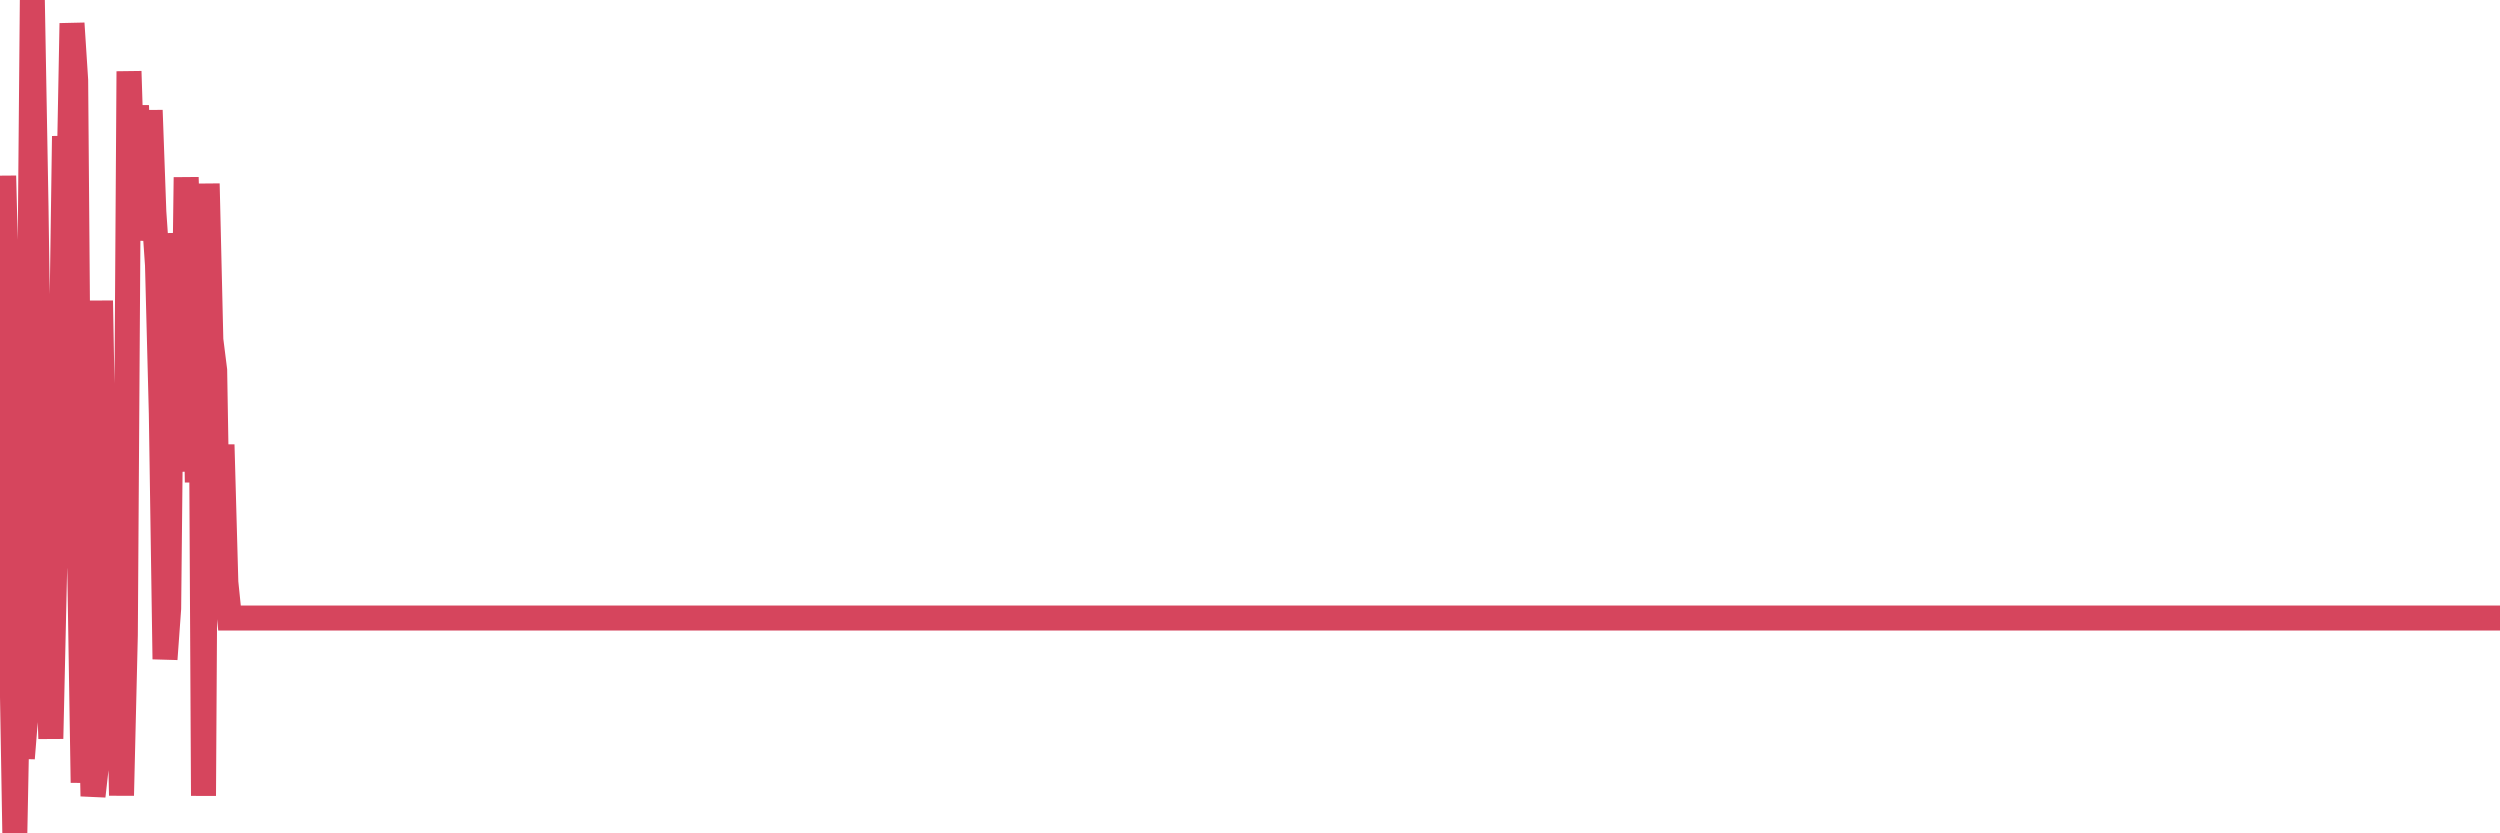 <?xml version="1.0"?><svg width="150px" height="50px" xmlns="http://www.w3.org/2000/svg" xmlns:xlink="http://www.w3.org/1999/xlink"> <polyline fill="none" stroke="#d6455d" stroke-width="1.5px" stroke-linecap="round" stroke-miterlimit="5" points="0.00,34.34 0.22,10.55 0.45,19.96 0.67,37.13 0.89,50.00 1.12,38.14 1.34,45.50 1.56,42.76 1.79,17.20 1.94,-0.00 2.16,12.36 2.38,27.94 2.61,27.75 2.83,37.65 3.05,44.32 3.28,34.09 3.50,31.77 3.65,23.62 3.87,8.17 4.09,13.62 4.32,1.40 4.54,4.81 4.76,32.56 4.99,46.96 5.21,38.57 5.36,37.28 5.58,47.77 5.81,45.72 6.03,18.04 6.25,30.46 6.48,44.86 6.70,39.95 6.92,32.11 7.07,36.82 7.29,47.73 7.52,38.10 7.74,4.28 7.96,11.26 8.19,6.33 8.41,13.30 8.63,8.49 8.78,14.43 9.01,6.62 9.23,12.71 9.45,15.91 9.68,24.83 9.90,39.55 10.12,36.51 10.35,14.00 10.50,17.09 10.72,24.58 10.94,28.28 11.17,10.64 11.39,18.19 11.61,14.78 11.84,28.94 12.06,19.43 12.21,47.75 12.43,11.02 12.65,20.38 12.88,22.21 13.10,35.40 13.32,26.68 13.55,34.93 13.77,37.08 13.92,37.08 14.14,37.08 14.37,37.08 14.59,37.08 14.81,37.08 15.04,37.08 15.26,37.08 15.48,37.08 15.63,37.08 15.85,37.08 16.08,37.08 16.30,37.08 16.52,37.08 16.75,37.08 16.97,37.08 17.19,37.08 17.42,37.08 17.57,37.08 17.79,37.08 18.01,37.08 18.24,37.08 18.46,37.08 18.68,37.08 18.91,37.08 19.13,37.08 19.28,37.08 19.50,37.08 19.73,37.08 19.95,37.08 20.17,37.08 20.40,37.08 20.62,37.08 20.84,37.08 20.99,37.08 21.21,37.08 21.44,37.08 21.66,37.08 21.88,37.08 22.11,37.08 22.33,37.08 22.55,37.08 22.70,37.08 22.93,37.08 23.15,37.08 23.37,37.08 23.60,37.08 23.82,37.08 24.04,37.08 24.27,37.08 24.41,37.08 24.64,37.08 24.86,37.08 25.08,37.08 25.31,37.08 25.53,37.08 25.75,37.08 25.98,37.08 26.13,37.08 26.35,37.08 26.57,37.08 26.80,37.08 27.02,37.08 27.24,37.08 27.47,37.08 27.69,37.08 27.84,37.08 28.06,37.08 28.29,37.08 28.51,37.08 28.73,37.08 28.96,37.08 29.18,37.08 29.40,37.08 29.55,37.08 29.77,37.08 30.00,37.08 30.22,37.08 30.44,37.08 30.67,37.08 30.89,37.08 31.11,37.08 31.26,37.08 31.49,37.08 31.71,37.08 31.93,37.08 32.16,37.08 32.38,37.08 32.60,37.08 32.83,37.08 33.05,37.08 33.20,37.08 33.42,37.08 33.64,37.08 33.87,37.08 34.09,37.08 34.31,37.08 34.54,37.08 34.76,37.08 34.91,37.08 35.13,37.08 35.36,37.08 35.58,37.08 35.80,37.08 36.03,37.08 36.25,37.08 36.47,37.08 36.62,37.08 36.85,37.08 37.07,37.08 37.29,37.08 37.52,37.08 37.74,37.08 37.96,37.08 38.19,37.08 38.33,37.08 38.56,37.08 38.78,37.08 39.00,37.08 39.23,37.08 39.45,37.08 39.67,37.08 39.90,37.08 40.05,37.08 40.27,37.08 40.49,37.08 40.72,37.08 40.94,37.08 41.16,37.08 41.39,37.08 41.61,37.08 41.76,37.08 41.98,37.08 42.20,37.08 42.43,37.08 42.65,37.08 42.87,37.08 43.10,37.08 43.32,37.08 43.47,37.08 43.69,37.08 43.92,37.08 44.14,37.08 44.36,37.08 44.59,37.08 44.81,37.08 45.03,37.08 45.18,37.08 45.41,37.08 45.63,37.08 45.85,37.08 46.08,37.08 46.30,37.08 46.52,37.08 46.75,37.08 46.89,37.08 47.12,37.08 47.34,37.08 47.56,37.08 47.79,37.08 48.01,37.08 48.23,37.08 48.46,37.08 48.68,37.08 48.83,37.08 49.05,37.08 49.28,37.08 49.50,37.08 49.72,37.08 49.95,37.08 50.17,37.08 50.39,37.08 50.54,37.08 50.76,37.08 50.99,37.08 51.21,37.08 51.43,37.08 51.66,37.08 51.88,37.08 52.10,37.08 52.25,37.08 52.48,37.08 52.70,37.08 52.92,37.08 53.15,37.08 53.37,37.08 53.59,37.08 53.82,37.08 53.97,37.08 54.19,37.08 54.41,37.08 54.64,37.08 54.86,37.08 55.08,37.08 55.31,37.08 55.53,37.08 55.68,37.08 55.90,37.08 56.12,37.08 56.35,37.08 56.57,37.08 56.79,37.08 57.02,37.08 57.24,37.08 57.39,37.08 57.61,37.08 57.84,37.08 58.06,37.08 58.28,37.08 58.51,37.08 58.73,37.08 58.95,37.08 59.10,37.08 59.32,37.08 59.55,37.08 59.77,37.08 59.99,37.08 60.22,37.08 60.44,37.08 60.66,37.08 60.81,37.08 61.04,37.08 61.26,37.08 61.48,37.08 61.71,37.08 61.93,37.08 62.15,37.08 62.38,37.08 62.53,37.08 62.75,37.08 62.97,37.08 63.20,37.08 63.42,37.08 63.64,37.08 63.87,37.08 64.09,37.08 64.24,37.08 64.46,37.08 64.68,37.08 64.91,37.08 65.13,37.08 65.35,37.08 65.58,37.08 65.80,37.08 66.02,37.08 66.17,37.08 66.40,37.08 66.62,37.08 66.84,37.08 67.07,37.08 67.29,37.08 67.51,37.08 67.74,37.08 67.88,37.08 68.11,37.08 68.33,37.08 68.55,37.08 68.78,37.08 69.00,37.08 69.22,37.08 69.45,37.08 69.60,37.08 69.82,37.08 70.04,37.08 70.27,37.08 70.49,37.08 70.71,37.08 70.94,37.08 71.16,37.08 71.31,37.08 71.53,37.08 71.76,37.08 71.98,37.08 72.20,37.08 72.43,37.08 72.65,37.08 72.87,37.08 73.02,37.08 73.24,37.08 73.47,37.08 73.69,37.08 73.91,37.08 74.14,37.08 74.36,37.08 74.58,37.08 74.73,37.08 74.96,37.08 75.18,37.08 75.40,37.08 75.63,37.08 75.85,37.08 76.07,37.08 76.30,37.08 76.44,37.08 76.67,37.08 76.89,37.08 77.11,37.08 77.34,37.08 77.56,37.08 77.78,37.08 78.01,37.08 78.16,37.08 78.38,37.08 78.60,37.08 78.83,37.08 79.05,37.08 79.27,37.08 79.50,37.08 79.72,37.08 79.87,37.08 80.09,37.08 80.32,37.08 80.54,37.08 80.76,37.08 80.99,37.08 81.21,37.08 81.43,37.08 81.65,37.08 81.80,37.08 82.03,37.08 82.25,37.08 82.47,37.08 82.70,37.08 82.92,37.08 83.14,37.08 83.37,37.08 83.52,37.08 83.74,37.08 83.96,37.08 84.19,37.08 84.41,37.08 84.63,37.08 84.86,37.08 85.08,37.08 85.23,37.08 85.45,37.08 85.67,37.08 85.90,37.08 86.12,37.08 86.34,37.08 86.57,37.08 86.79,37.08 86.94,37.08 87.16,37.08 87.39,37.08 87.61,37.08 87.83,37.08 88.06,37.08 88.28,37.08 88.50,37.08 88.65,37.08 88.88,37.08 89.10,37.08 89.32,37.08 89.55,37.08 89.77,37.08 89.99,37.08 90.21,37.08 90.36,37.08 90.59,37.08 90.81,37.08 91.03,37.08 91.26,37.08 91.48,37.08 91.70,37.08 91.93,37.08 92.08,37.08 92.30,37.08 92.52,37.08 92.75,37.08 92.97,37.08 93.19,37.08 93.42,37.08 93.64,37.08 93.79,37.08 94.01,37.08 94.23,37.08 94.46,37.08 94.68,37.08 94.90,37.08 95.13,37.08 95.35,37.08 95.50,37.08 95.72,37.08 95.95,37.08 96.17,37.08 96.39,37.08 96.62,37.08 96.84,37.08 97.06,37.08 97.29,37.08 97.44,37.08 97.66,37.08 97.88,37.08 98.11,37.08 98.33,37.08 98.55,37.08 98.77,37.08 99.00,37.08 99.15,37.08 99.37,37.08 99.59,37.08 99.82,37.08 100.04,37.08 100.26,37.08 100.49,37.08 100.71,37.08 100.86,37.08 101.08,37.08 101.31,37.08 101.53,37.08 101.75,37.08 101.98,37.08 102.20,37.08 102.42,37.08 102.57,37.08 102.79,37.08 103.02,37.08 103.24,37.08 103.46,37.08 103.69,37.08 103.91,37.08 104.13,37.08 104.28,37.08 104.51,37.08 104.73,37.08 104.95,37.08 105.18,37.08 105.40,37.08 105.62,37.08 105.85,37.08 106.00,37.08 106.22,37.08 106.44,37.08 106.67,37.08 106.89,37.08 107.11,37.08 107.33,37.08 107.56,37.08 107.71,37.08 107.93,37.08 108.15,37.08 108.38,37.08 108.60,37.08 108.82,37.08 109.05,37.08 109.27,37.08 109.42,37.08 109.64,37.08 109.87,37.08 110.09,37.08 110.31,37.08 110.54,37.08 110.76,37.08 110.98,37.08 111.13,37.08 111.35,37.08 111.58,37.08 111.80,37.08 112.02,37.08 112.25,37.08 112.47,37.08 112.69,37.08 112.92,37.08 113.07,37.08 113.29,37.08 113.51,37.08 113.74,37.08 113.96,37.08 114.18,37.08 114.41,37.08 114.63,37.08 114.78,37.08 115.00,37.08 115.23,37.08 115.45,37.08 115.67,37.08 115.89,37.08 116.12,37.08 116.34,37.08 116.49,37.08 116.71,37.08 116.94,37.08 117.16,37.08 117.38,37.08 117.61,37.08 117.83,37.08 118.05,37.08 118.20,37.08 118.43,37.08 118.65,37.08 118.87,37.08 119.10,37.08 119.32,37.08 119.54,37.08 119.77,37.08 119.91,37.08 120.14,37.08 120.36,37.08 120.58,37.08 120.81,37.08 121.03,37.08 121.25,37.08 121.48,37.08 121.63,37.08 121.85,37.08 122.07,37.08 122.30,37.08 122.52,37.08 122.74,37.08 122.97,37.08 123.19,37.08 123.34,37.08 123.56,37.08 123.79,37.08 124.01,37.08 124.23,37.08 124.45,37.08 124.68,37.08 124.90,37.08 125.05,37.08 125.27,37.08 125.50,37.08 125.72,37.08 125.94,37.08 126.17,37.08 126.39,37.08 126.61,37.08 126.76,37.08 126.99,37.08 127.21,37.08 127.43,37.08 127.66,37.08 127.88,37.08 128.10,37.08 128.33,37.08 128.47,37.08 128.70,37.08 128.92,37.08 129.14,37.08 129.37,37.08 129.59,37.08 129.81,37.08 130.04,37.08 130.26,37.08 130.41,37.08 130.63,37.08 130.86,37.08 131.08,37.08 131.30,37.08 131.53,37.08 131.75,37.08 131.97,37.08 132.12,37.08 132.35,37.08 132.57,37.08 132.79,37.08 133.01,37.08 133.24,37.08 133.46,37.08 133.68,37.08 133.83,37.08 134.06,37.08 134.28,37.08 134.50,37.08 134.73,37.08 134.95,37.08 135.17,37.08 135.40,37.08 135.55,37.08 135.77,37.08 135.99,37.08 136.22,37.08 136.44,37.08 136.66,37.08 136.89,37.08 137.11,37.08 137.26,37.08 137.48,37.08 137.70,37.08 137.93,37.08 138.15,37.08 138.37,37.08 138.60,37.08 138.82,37.08 138.97,37.08 139.19,37.08 139.42,37.08 139.64,37.08 139.86,37.08 140.09,37.08 140.31,37.08 140.53,37.08 140.68,37.08 140.91,37.08 141.13,37.08 141.35,37.08 141.57,37.08 141.80,37.08 142.02,37.08 142.24,37.08 142.39,37.08 142.62,37.08 142.84,37.08 143.06,37.08 143.29,37.08 143.51,37.08 143.73,37.08 143.96,37.08 144.11,37.08 144.33,37.08 144.55,37.08 144.78,37.08 145.00,37.08 145.22,37.08 145.45,37.08 145.67,37.08 145.89,37.08 146.04,37.08 146.26,37.08 146.49,37.08 146.71,37.08 146.93,37.08 147.16,37.08 147.38,37.08 147.60,37.08 147.75,37.08 147.98,37.08 148.20,37.08 148.42,37.08 148.65,37.08 148.87,37.08 149.09,37.08 149.32,37.08 149.47,37.08 149.69,37.08 149.91,37.08 150.00,37.08 "/></svg>